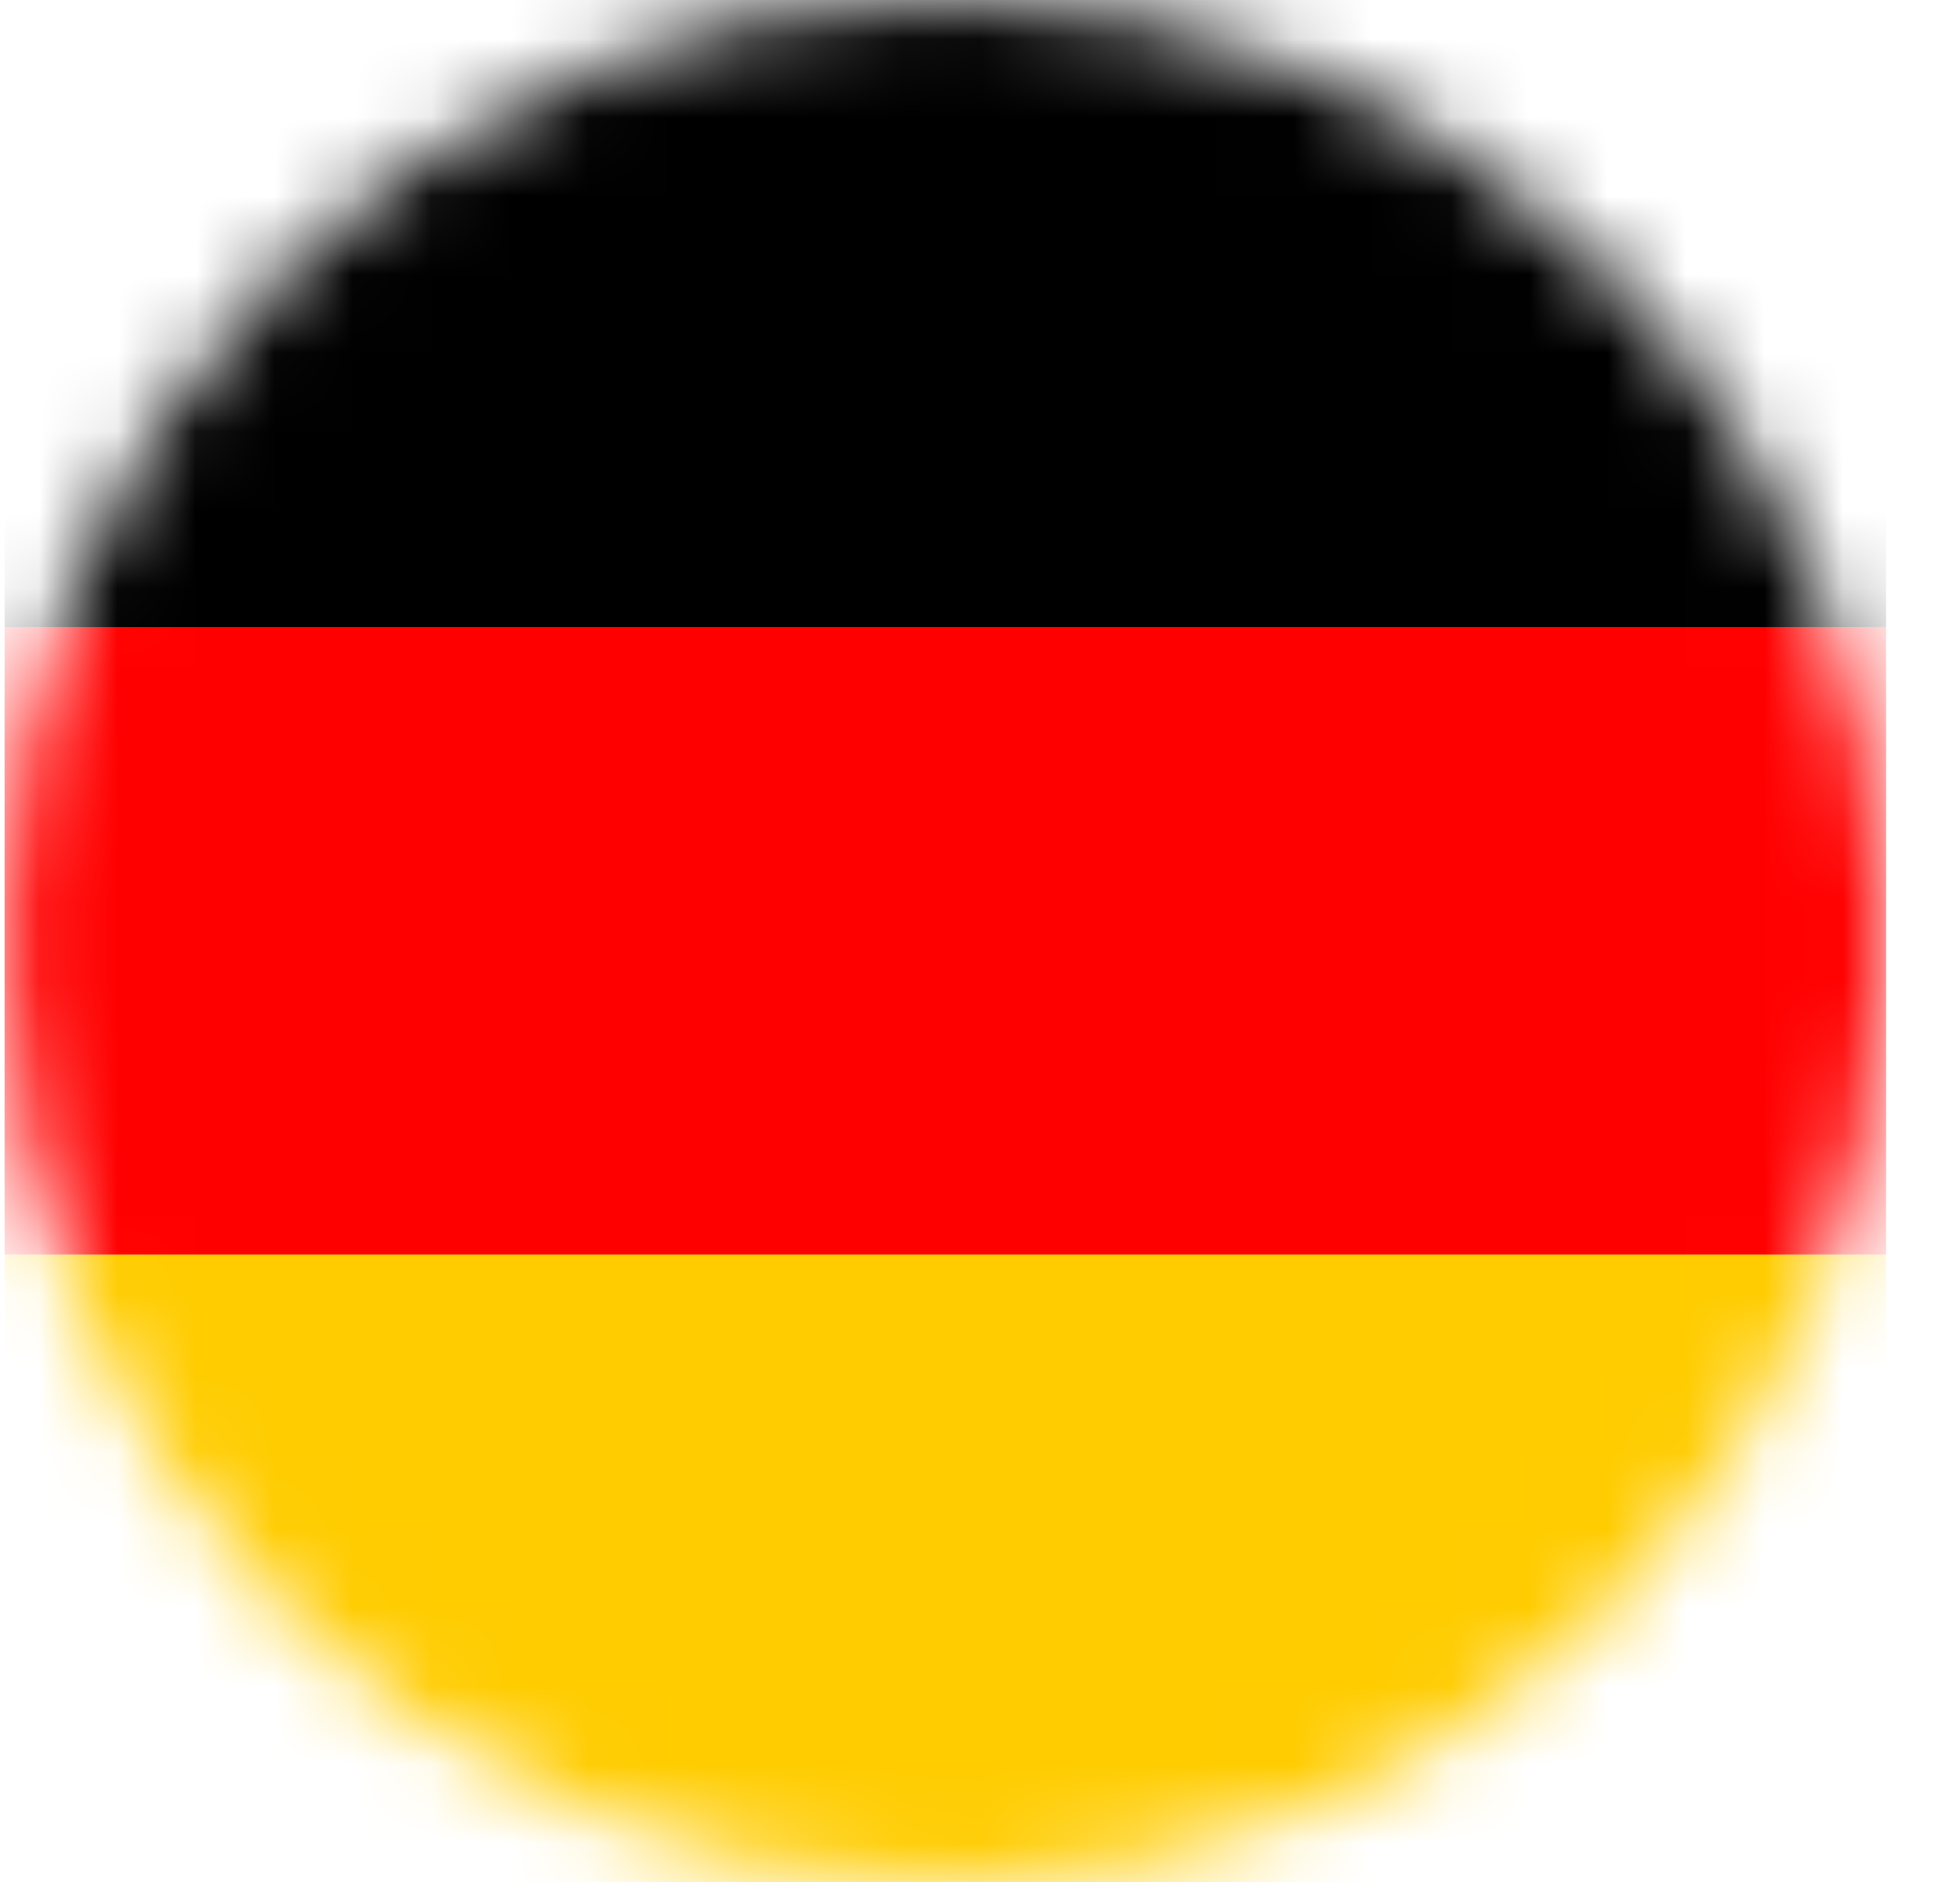 <svg width="25" height="24" viewBox="0 0 25 24" fill="none" xmlns="http://www.w3.org/2000/svg">
<mask id="mask0_24705_14401" style="mask-type:alpha" maskUnits="userSpaceOnUse" x="0" y="0" width="25" height="24">
<circle cx="12.059" cy="12" r="12" fill="#D9D9D9"/>
</mask>
<g mask="url(#mask0_24705_14401)">
<path d="M0.058 15.998H24.058V24H0.058V15.998Z" fill="#FFCC00"/>
<path d="M0.058 0H24.058V8.002H0.058V0Z" fill="#000001"/>
<path d="M0.058 8.002H24.058V15.998H0.058V8.002Z" fill="#FF0000"/>
</g>
</svg>
